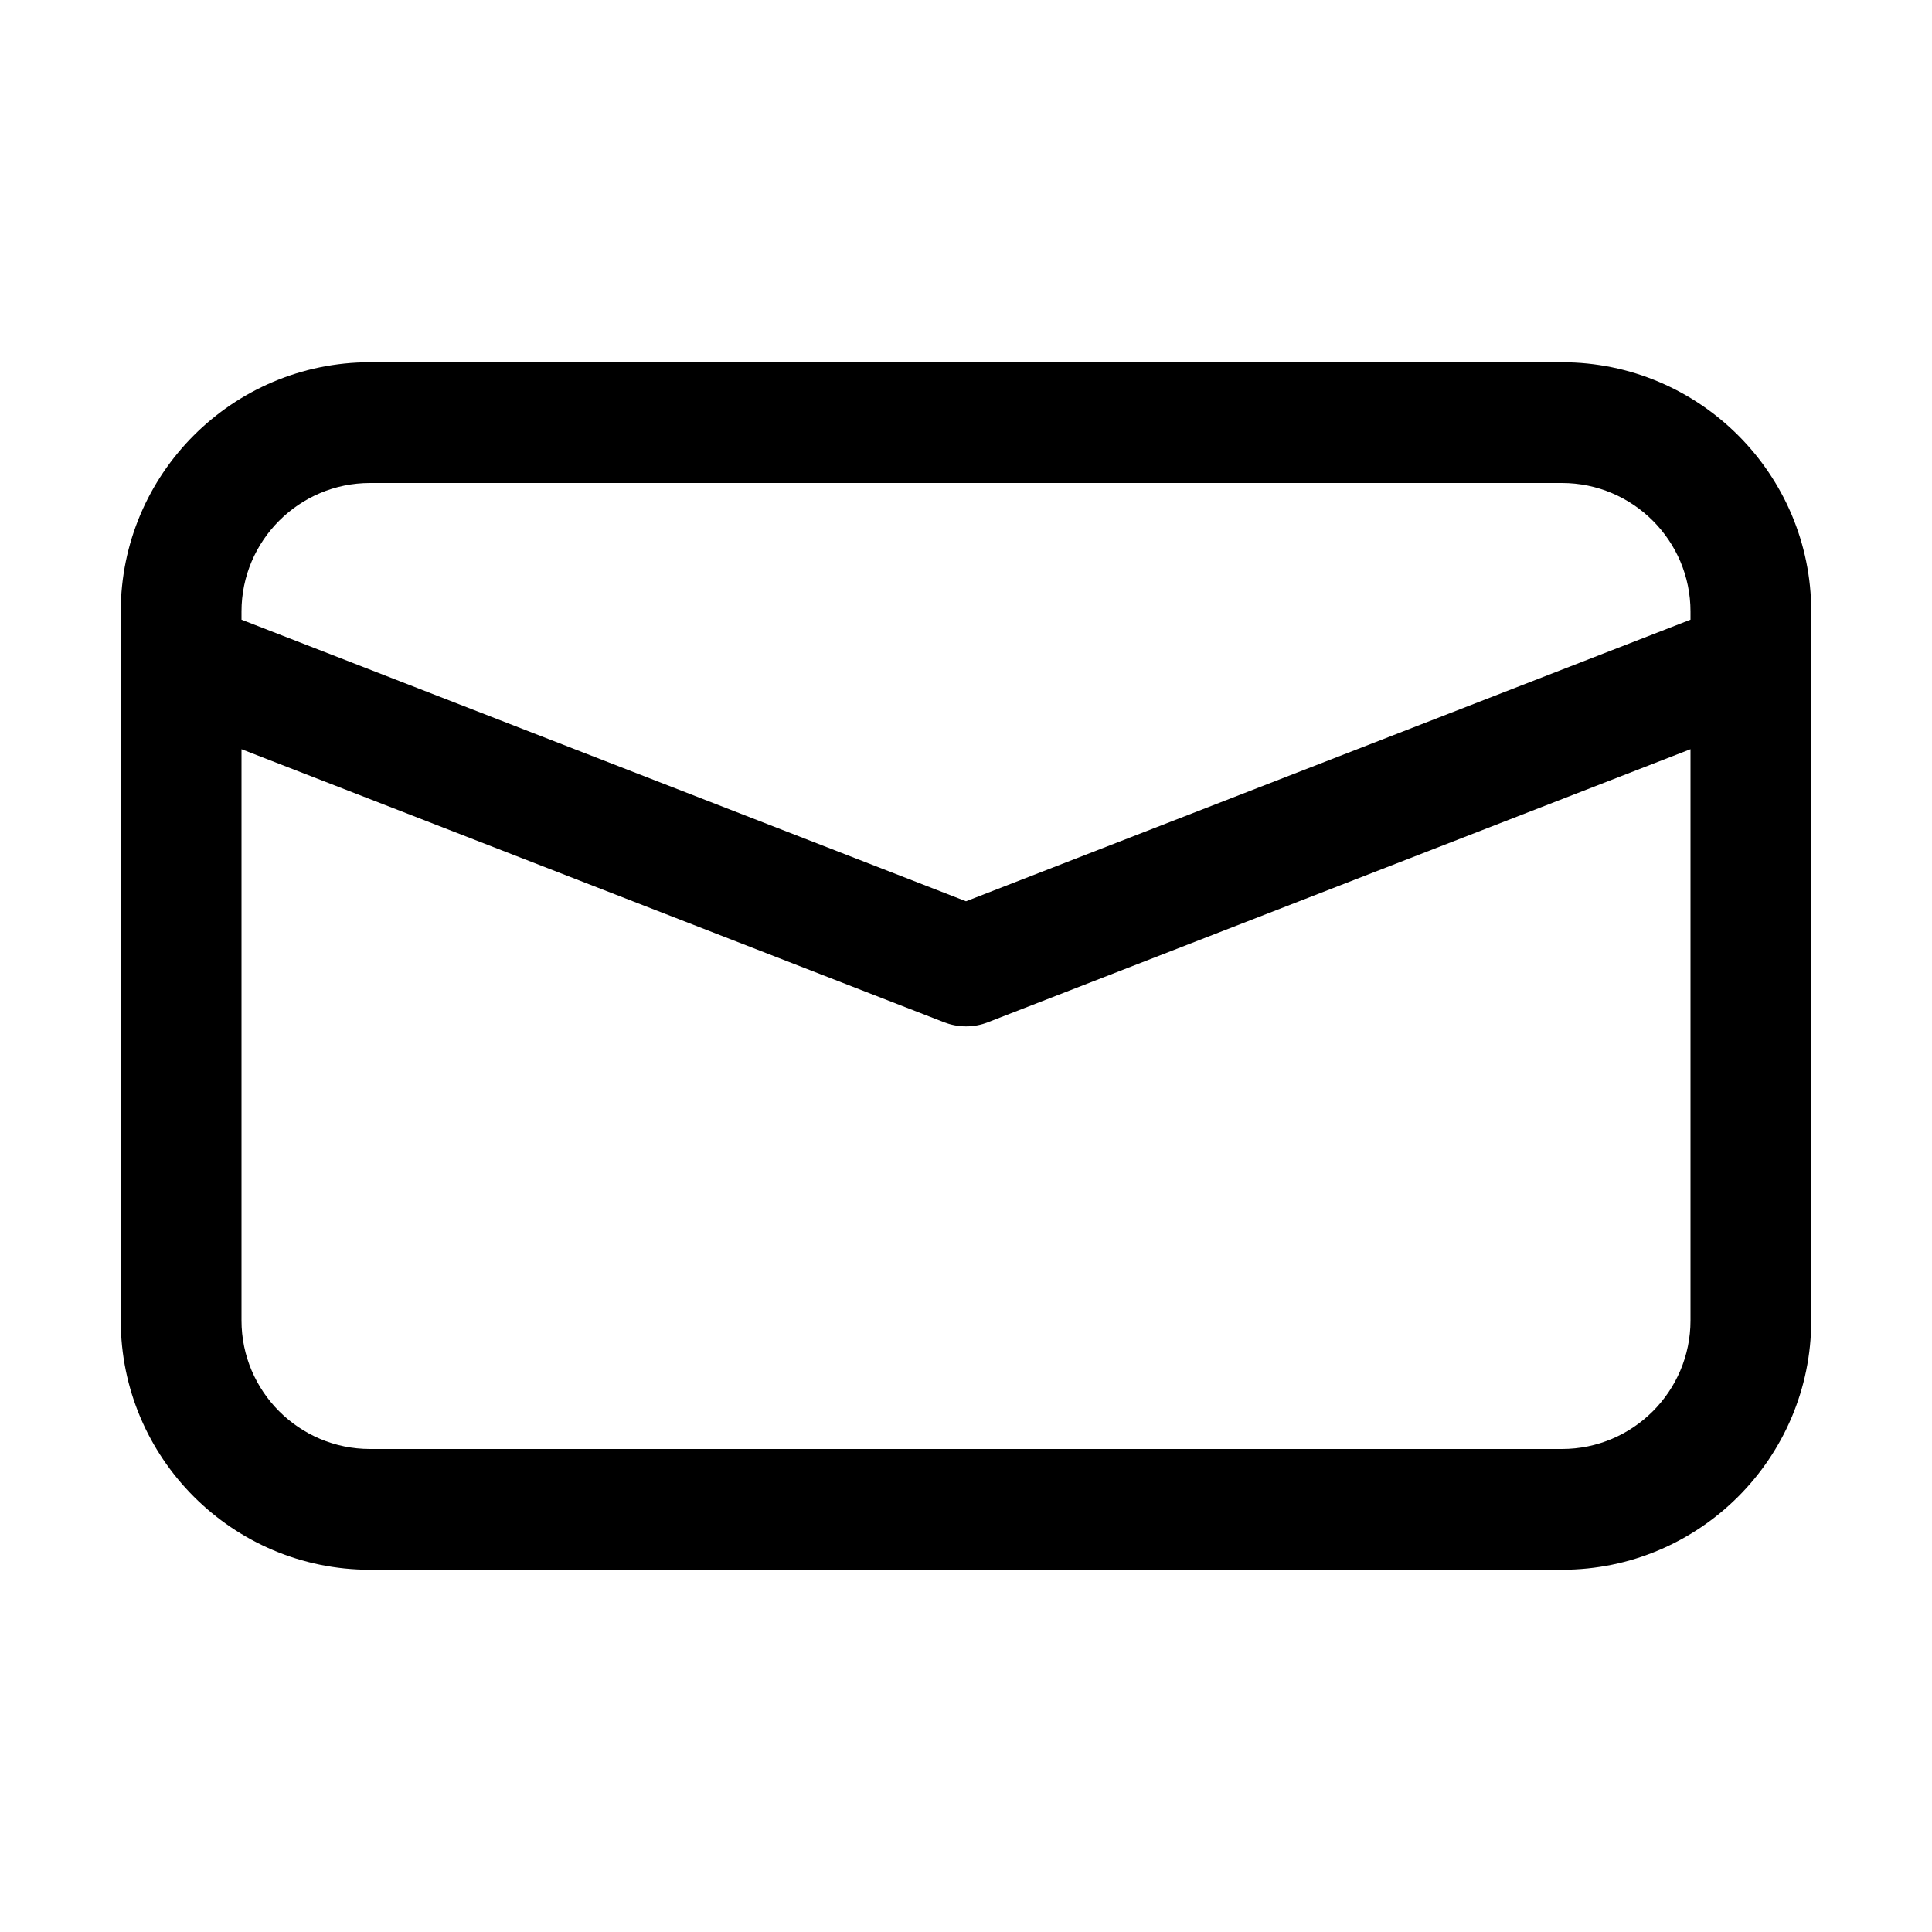 <?xml version="1.0" ?><!DOCTYPE svg  PUBLIC '-//W3C//DTD SVG 1.1//EN'  'http://www.w3.org/Graphics/SVG/1.1/DTD/svg11.dtd'><svg enable-background="new 0 0 32 32" height="32px" version="1.1" viewBox="0 0 32 32" width="32px" xml:space="preserve" xmlns="http://www.w3.org/2000/svg" xmlns:xlink="http://www.w3.org/1999/xlink"><g id="Guides"/><g id="Mail"><path d="M25.871,6H6.129C3.852,6,2,7.852,2,10.129v11.742C2,24.148,3.852,26,6.129,26h19.742   C28.148,26,30,24.148,30,21.871V10.129C30,7.852,28.148,6,25.871,6z M6.129,8h19.742C27.045,8,28,8.955,28,10.129   v0.135l-12,4.664L4,10.264v-0.135C4,8.955,4.955,8,6.129,8z M25.871,24H6.129C4.955,24,4,23.045,4,21.871v-9.462   l11.638,4.523C15.754,16.977,15.877,17,16,17s0.246-0.022,0.362-0.068L28,12.409v9.462C28,23.045,27.045,24,25.871,24   z"/></g><g id="Cloud"/><g id="Home"/><g id="Back"/><g id="Next"/><g id="Reload"/><g id="Buble"/><g id="Accept"/><g id="Reject"/><g id="User"/><g id="Download"/><g id="Upload"/><g id="Camera"/><g id="Notification"/><g id="About"/><g id="Search"/><g id="Cart"/><g id="Sound"/><g id="List"/><g id="Settings"/></svg>